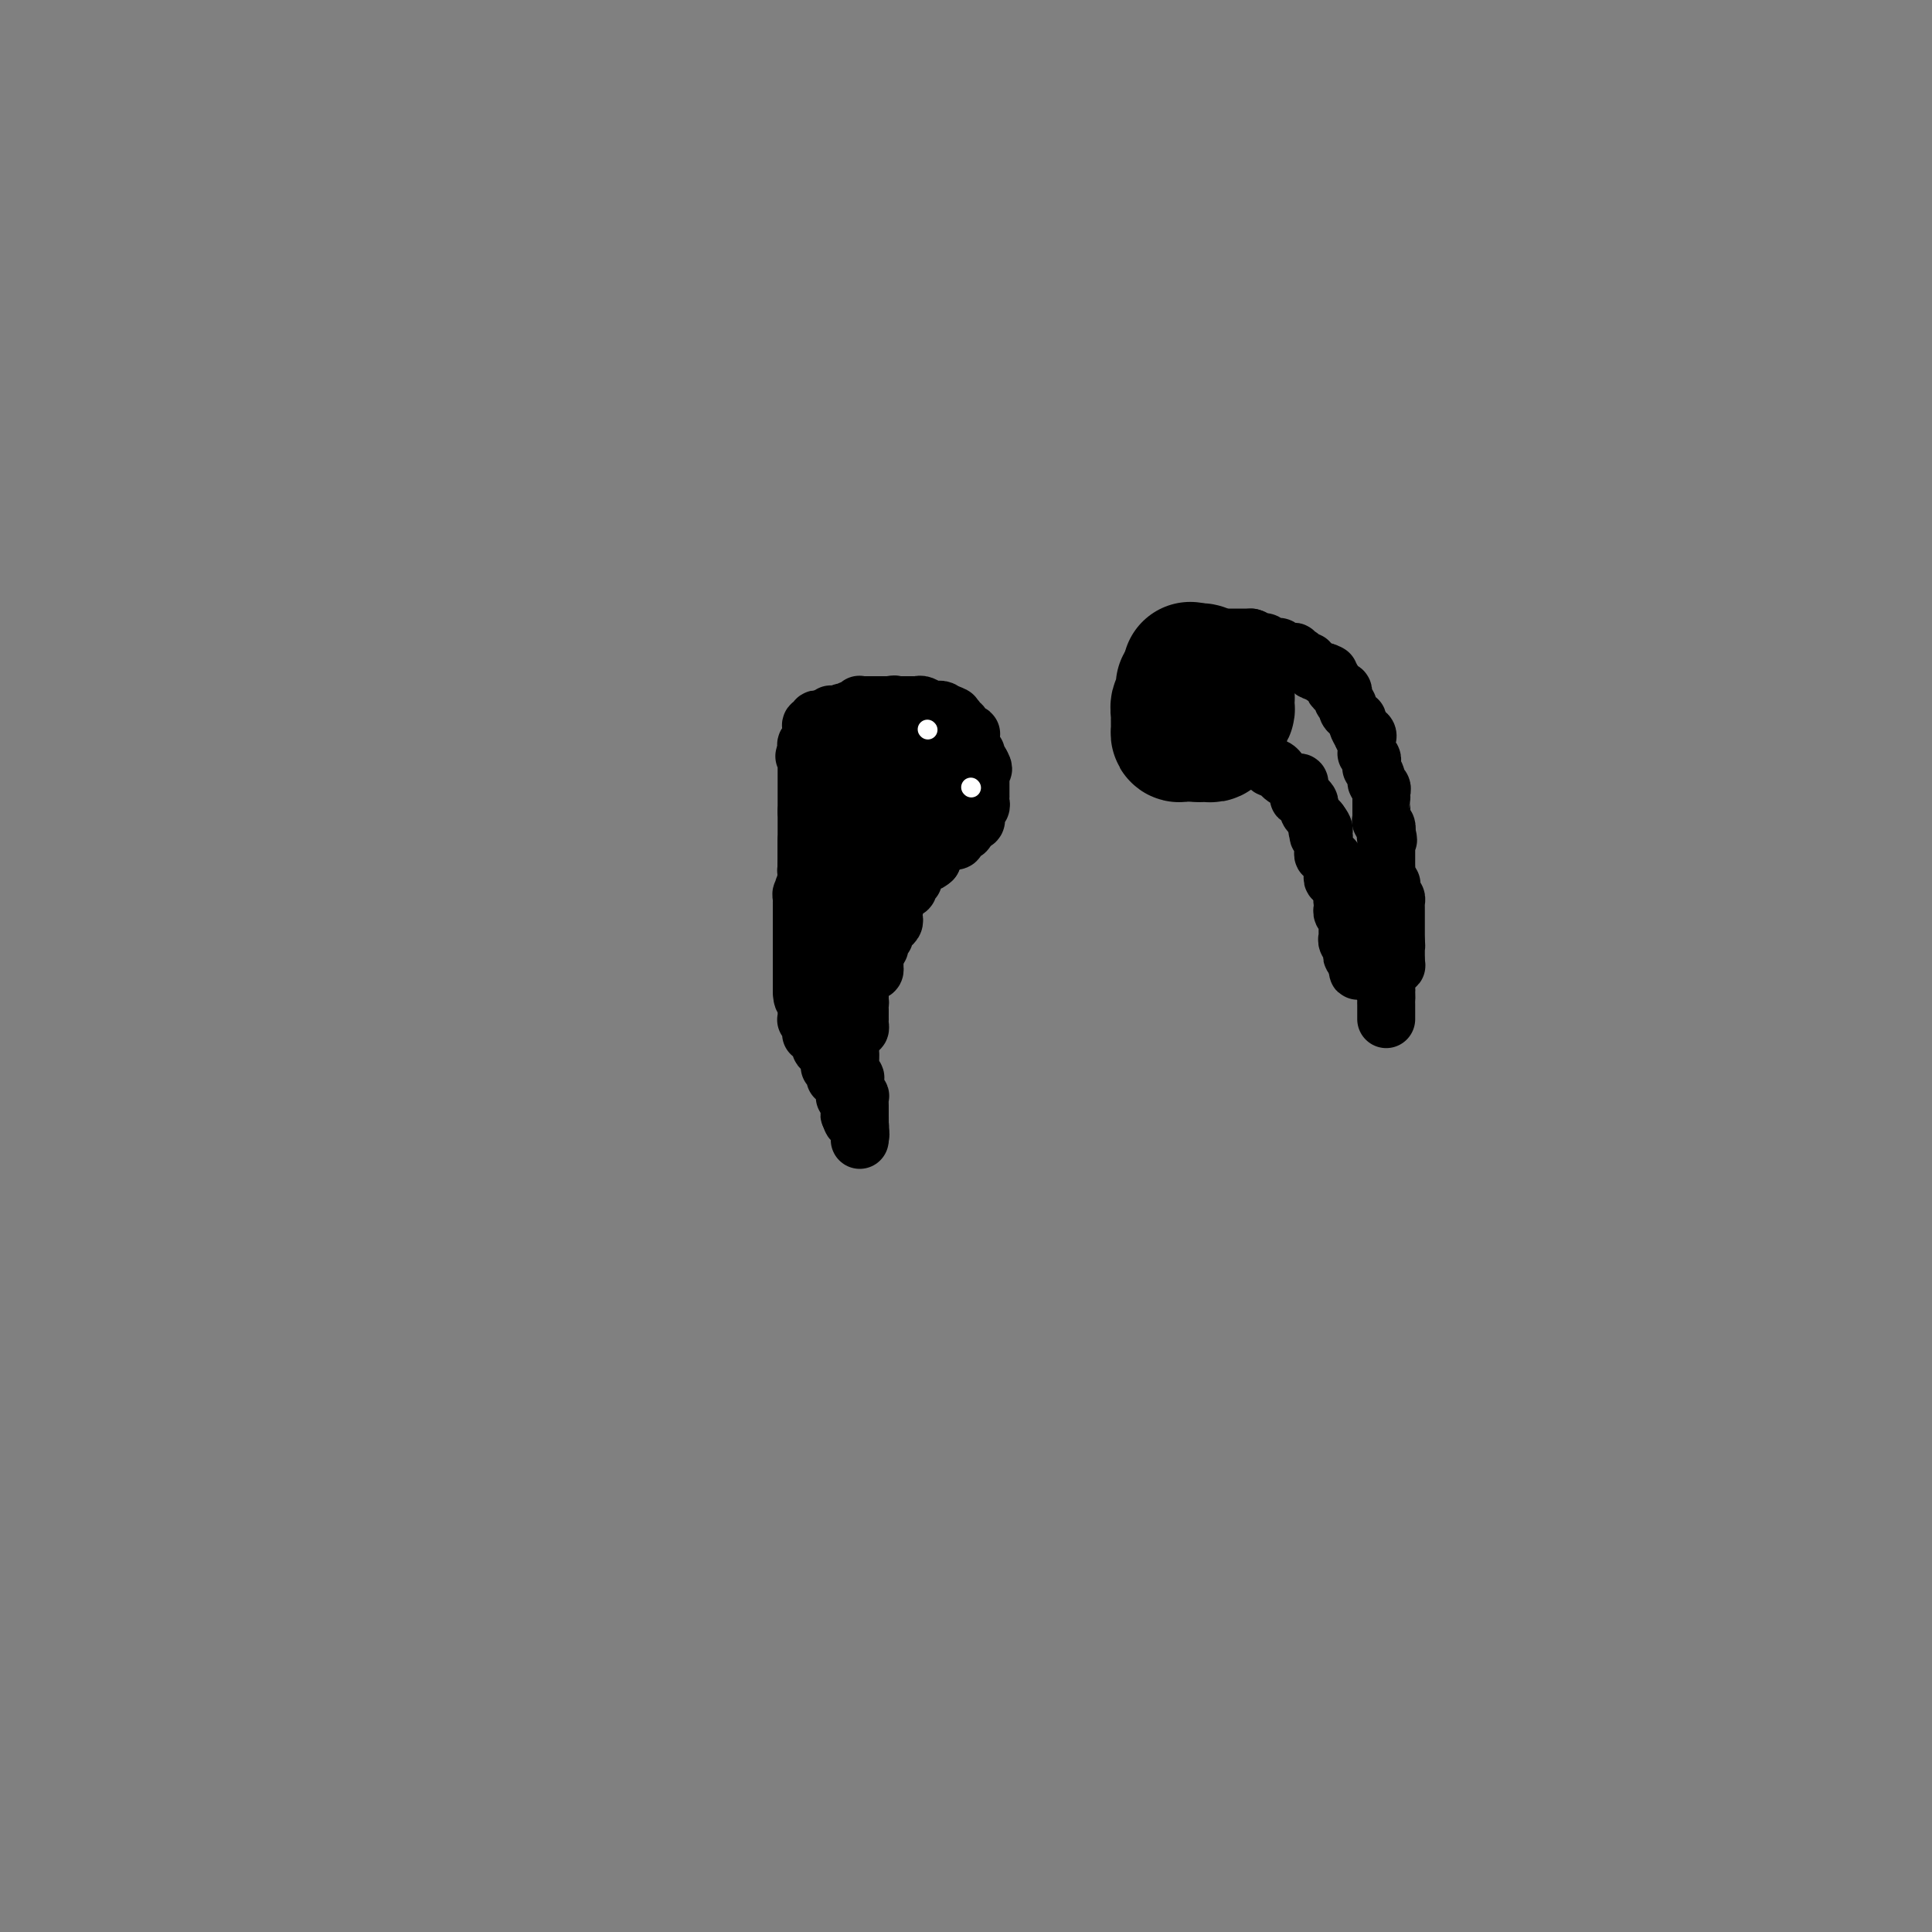 <svg viewBox='0 0 400 400' version='1.1' xmlns='http://www.w3.org/2000/svg' xmlns:xlink='http://www.w3.org/1999/xlink'><rect x="0" y="0" width="400" height="400" fill="#808080" stroke="none"/><g fill='none' stroke='#000000' stroke-width='28' stroke-linecap='round' stroke-linejoin='round'><path d='M177,171c0.000,0.000 0.100,0.100 0.1,0.1'/></g>
<g fill='none' stroke='#000000' stroke-width='12' stroke-linecap='round' stroke-linejoin='round'><path d='M167,174c0.000,0.447 0.000,0.894 0,1c0.000,0.106 0.000,-0.129 0,0c0.000,0.129 0.000,0.622 0,1c0.000,0.378 0.000,0.640 0,1c0.000,0.360 0.000,0.818 0,1c0.000,0.182 0.000,0.087 0,0c0.000,-0.087 0.000,-0.168 0,0c0.000,0.168 0.000,0.584 0,1'/><path d='M167,179c-0.000,0.957 -0.000,0.849 0,1c0.000,0.151 0.000,0.562 0,1c-0.000,0.438 -0.001,0.905 0,1c0.001,0.095 0.004,-0.181 0,0c-0.004,0.181 -0.015,0.818 0,1c0.015,0.182 0.057,-0.092 0,0c-0.057,0.092 -0.211,0.551 0,1c0.211,0.449 0.789,0.890 1,1c0.211,0.110 0.057,-0.110 0,0c-0.057,0.110 -0.015,0.551 0,1c0.015,0.449 0.004,0.908 0,1c-0.004,0.092 -0.001,-0.181 0,0c0.001,0.181 0.000,0.818 0,1c-0.000,0.182 -0.000,-0.091 0,0c0.000,0.091 0.000,0.545 0,1'/><path d='M168,189c0.156,1.729 0.046,1.051 0,1c-0.046,-0.051 -0.026,0.525 0,1c0.026,0.475 0.060,0.848 0,1c-0.060,0.152 -0.212,0.083 0,0c0.212,-0.083 0.789,-0.181 1,0c0.211,0.181 0.055,0.641 0,1c-0.055,0.359 -0.011,0.617 0,1c0.011,0.383 -0.011,0.890 0,1c0.011,0.110 0.056,-0.177 0,0c-0.056,0.177 -0.211,0.817 0,1c0.211,0.183 0.789,-0.092 1,0c0.211,0.092 0.057,0.550 0,1c-0.057,0.450 -0.016,0.891 0,1c0.016,0.109 0.008,-0.115 0,0c-0.008,0.115 -0.016,0.570 0,1c0.016,0.430 0.056,0.837 0,1c-0.056,0.163 -0.207,0.082 0,0c0.207,-0.082 0.774,-0.166 1,0c0.226,0.166 0.113,0.583 0,1'/><path d='M171,201c0.480,1.809 0.181,0.330 0,0c-0.181,-0.330 -0.244,0.489 0,1c0.244,0.511 0.797,0.715 1,1c0.203,0.285 0.058,0.653 0,1c-0.058,0.347 -0.029,0.674 0,1'/><path d='M172,205c0.155,0.632 0.041,0.212 0,0c-0.041,-0.212 -0.011,-0.215 0,0c0.011,0.215 0.003,0.648 0,1c-0.003,0.352 -0.001,0.624 0,1c0.001,0.376 0.000,0.858 0,1c-0.000,0.142 -0.000,-0.055 0,0c0.000,0.055 0.000,0.361 0,1c-0.000,0.639 -0.000,1.611 0,2c0.000,0.389 0.000,0.194 0,0'/><path d='M172,211c0.000,0.779 0.000,-0.275 0,0c0.000,0.275 0.000,1.878 0,2c0.000,0.122 0.000,-1.236 0,-2c0.000,-0.764 -0.000,-0.932 0,-1c0.000,-0.068 0.000,-0.034 0,0'/><path d='M181,173c0.000,0.446 0.000,0.893 0,1c0.000,0.107 0.000,-0.125 0,0c0.000,0.125 0.000,0.608 0,1c-0.000,0.392 0.000,0.693 0,1c0.000,0.307 0.000,0.621 0,1c0.000,0.379 0.000,0.823 0,1c0.000,0.177 0.000,0.089 0,0c0.000,-0.089 -0.000,-0.177 0,0c0.000,0.177 0.000,0.621 0,1c0.000,0.379 -0.000,0.693 0,1c0.000,0.307 0.000,0.607 0,1c0.000,0.393 0.000,0.879 0,1c0.000,0.121 0.000,-0.123 0,0c0.000,0.123 -0.000,0.611 0,1c0.000,0.389 0.000,0.678 0,1c0.000,0.322 0.000,0.679 0,1c0.000,0.321 0.000,0.608 0,1c0.000,0.392 0.000,0.889 0,1c0.000,0.111 0.000,-0.162 0,0c0.000,0.162 0.000,0.761 0,1c0.000,0.239 0.000,0.120 0,0'/><path d='M181,188c0.000,2.498 0.000,1.244 0,1c-0.000,-0.244 -0.000,0.521 0,1c0.000,0.479 0.001,0.671 0,1c-0.001,0.329 -0.004,0.796 0,1c0.004,0.204 0.015,0.145 0,0c-0.015,-0.145 -0.057,-0.375 0,0c0.057,0.375 0.211,1.353 0,2c-0.211,0.647 -0.788,0.961 -1,1c-0.212,0.039 -0.061,-0.196 0,0c0.061,0.196 0.031,0.823 0,1c-0.031,0.177 -0.065,-0.097 0,0c0.065,0.097 0.228,0.566 0,1c-0.228,0.434 -0.846,0.833 -1,1c-0.154,0.167 0.155,0.100 0,1c-0.155,0.900 -0.774,2.766 -1,4c-0.226,1.234 -0.061,1.836 0,2c0.061,0.164 0.016,-0.110 0,0c-0.016,0.110 -0.005,0.603 0,1c0.005,0.397 0.002,0.699 0,1'/><path d='M178,207c-0.464,3.183 -0.124,1.640 0,1c0.124,-0.640 0.033,-0.378 0,0c-0.033,0.378 -0.009,0.871 0,1c0.009,0.129 0.002,-0.106 0,0c-0.002,0.106 0.000,0.554 0,1c-0.000,0.446 -0.003,0.890 0,1c0.003,0.110 0.011,-0.115 0,0c-0.011,0.115 -0.041,0.569 0,1c0.041,0.431 0.155,0.837 0,1c-0.155,0.163 -0.577,0.081 -1,0'/><path d='M177,213c-0.150,0.766 -0.026,-0.320 0,-1c0.026,-0.680 -0.046,-0.953 0,-1c0.046,-0.047 0.208,0.132 0,0c-0.208,-0.132 -0.788,-0.576 -1,-1c-0.212,-0.424 -0.057,-0.830 0,-1c0.057,-0.170 0.016,-0.105 0,0c-0.016,0.105 -0.008,0.248 0,0c0.008,-0.248 0.016,-0.889 0,-1c-0.016,-0.111 -0.057,0.307 0,0c0.057,-0.307 0.211,-1.339 0,-2c-0.211,-0.661 -0.789,-0.950 -1,-1c-0.211,-0.050 -0.057,0.140 0,0c0.057,-0.140 0.015,-0.611 0,-1c-0.015,-0.389 -0.004,-0.697 0,-1c0.004,-0.303 0.001,-0.601 0,-1c-0.001,-0.399 -0.000,-0.900 0,-1c0.000,-0.100 -0.000,0.200 0,0c0.000,-0.200 0.001,-0.898 0,-1c-0.001,-0.102 -0.004,0.394 0,0c0.004,-0.394 0.015,-1.678 0,-2c-0.015,-0.322 -0.057,0.317 0,0c0.057,-0.317 0.211,-1.591 0,-2c-0.211,-0.409 -0.789,0.045 -1,0c-0.211,-0.045 -0.057,-0.589 0,-1c0.057,-0.411 0.015,-0.687 0,-1c-0.015,-0.313 -0.004,-0.661 0,-1c0.004,-0.339 0.002,-0.670 0,-1'/><path d='M174,192c-0.464,-3.264 -0.124,-0.923 0,0c0.124,0.923 0.033,0.430 0,0c-0.033,-0.430 -0.009,-0.797 0,-1c0.009,-0.203 0.002,-0.243 0,-1c-0.002,-0.757 -0.001,-2.232 0,-3c0.001,-0.768 0.000,-0.831 0,-1c-0.000,-0.169 -0.000,-0.444 0,-1c0.000,-0.556 0.000,-1.391 0,-2c-0.000,-0.609 -0.000,-0.990 0,-1c0.000,-0.010 0.000,0.351 0,0c-0.000,-0.351 -0.001,-1.414 0,-2c0.001,-0.586 0.004,-0.696 0,-1c-0.004,-0.304 -0.015,-0.802 0,-1c0.015,-0.198 0.057,-0.096 0,0c-0.057,0.096 -0.211,0.184 0,0c0.211,-0.184 0.789,-0.642 1,-1c0.211,-0.358 0.057,-0.616 0,-1c-0.057,-0.384 -0.015,-0.893 0,-1c0.015,-0.107 0.003,0.188 0,0c-0.003,-0.188 0.003,-0.858 0,-1c-0.003,-0.142 -0.014,0.246 0,0c0.014,-0.246 0.053,-1.124 0,-2c-0.053,-0.876 -0.200,-1.750 0,-2c0.200,-0.250 0.746,0.125 1,0c0.254,-0.125 0.215,-0.750 0,-1c-0.215,-0.250 -0.608,-0.125 -1,0'/><path d='M175,169c0.203,-3.542 0.212,-0.896 0,0c-0.212,0.896 -0.645,0.043 -1,0c-0.355,-0.043 -0.631,0.725 -1,1c-0.369,0.275 -0.831,0.059 -1,0c-0.169,-0.059 -0.044,0.041 0,0c0.044,-0.041 0.008,-0.222 0,0c-0.008,0.222 0.012,0.847 0,1c-0.012,0.153 -0.055,-0.165 0,0c0.055,0.165 0.208,0.815 0,1c-0.208,0.185 -0.777,-0.095 -1,0c-0.223,0.095 -0.098,0.565 0,1c0.098,0.435 0.171,0.836 0,1c-0.171,0.164 -0.586,0.090 -1,0c-0.414,-0.090 -0.829,-0.196 -1,0c-0.171,0.196 -0.099,0.693 0,1c0.099,0.307 0.224,0.425 0,1c-0.224,0.575 -0.796,1.607 -1,2c-0.204,0.393 -0.041,0.147 0,0c0.041,-0.147 -0.042,-0.194 0,0c0.042,0.194 0.207,0.629 0,1c-0.207,0.371 -0.788,0.677 -1,1c-0.212,0.323 -0.057,0.664 0,1c0.057,0.336 0.016,0.667 0,1c-0.016,0.333 -0.008,0.666 0,1'/><path d='M167,183c-1.254,2.041 -0.389,0.145 0,0c0.389,-0.145 0.300,1.463 0,2c-0.300,0.537 -0.813,0.004 -1,0c-0.187,-0.004 -0.050,0.520 0,1c0.050,0.480 0.013,0.917 0,1c-0.013,0.083 -0.004,-0.186 0,0c0.004,0.186 0.001,0.828 0,1c-0.001,0.172 -0.000,-0.126 0,0c0.000,0.126 0.000,0.677 0,1c-0.000,0.323 -0.000,0.419 0,1c0.000,0.581 0.000,1.647 0,2c-0.000,0.353 -0.000,-0.008 0,0c0.000,0.008 0.000,0.383 0,1c-0.000,0.617 -0.000,1.474 0,2c0.000,0.526 0.000,0.719 0,1c-0.000,0.281 -0.000,0.649 0,1c0.000,0.351 0.000,0.687 0,1c-0.000,0.313 -0.000,0.605 0,1c0.000,0.395 0.000,0.894 0,1c-0.000,0.106 -0.000,-0.180 0,0c0.000,0.180 0.000,0.826 0,1c-0.000,0.174 -0.000,-0.125 0,0c0.000,0.125 0.000,0.673 0,1c-0.000,0.327 -0.000,0.434 0,1c0.000,0.566 0.000,1.590 0,2c-0.000,0.410 0.000,0.205 0,0'/><path d='M166,205c0.072,3.371 0.751,0.797 1,0c0.249,-0.797 0.067,0.181 0,1c-0.067,0.819 -0.018,1.477 0,2c0.018,0.523 0.004,0.911 0,1c-0.004,0.089 0.003,-0.122 0,0c-0.003,0.122 -0.015,0.575 0,1c0.015,0.425 0.056,0.822 0,1c-0.056,0.178 -0.211,0.139 0,0c0.211,-0.139 0.788,-0.377 1,0c0.212,0.377 0.060,1.368 0,2c-0.060,0.632 -0.026,0.904 0,1c0.026,0.096 0.046,0.014 0,0c-0.046,-0.014 -0.157,0.039 0,0c0.157,-0.039 0.582,-0.169 1,0c0.418,0.169 0.829,0.638 1,1c0.171,0.362 0.102,0.618 0,1c-0.102,0.382 -0.238,0.890 0,1c0.238,0.110 0.848,-0.177 1,0c0.152,0.177 -0.155,0.818 0,1c0.155,0.182 0.774,-0.096 1,0c0.226,0.096 0.061,0.564 0,1c-0.061,0.436 -0.017,0.839 0,1c0.017,0.161 0.009,0.081 0,0'/><path d='M172,220c0.945,2.544 0.306,1.403 0,1c-0.306,-0.403 -0.279,-0.069 0,0c0.279,0.069 0.811,-0.126 1,0c0.189,0.126 0.037,0.573 0,1c-0.037,0.427 0.042,0.833 0,1c-0.042,0.167 -0.204,0.096 0,0c0.204,-0.096 0.772,-0.218 1,0c0.228,0.218 0.114,0.776 0,1c-0.114,0.224 -0.227,0.115 0,0c0.227,-0.115 0.793,-0.237 1,0c0.207,0.237 0.054,0.834 0,1c-0.054,0.166 -0.011,-0.100 0,0c0.011,0.100 -0.011,0.565 0,1c0.011,0.435 0.056,0.838 0,1c-0.056,0.162 -0.211,0.081 0,0c0.211,-0.081 0.789,-0.162 1,0c0.211,0.162 0.057,0.568 0,1c-0.057,0.432 -0.015,0.889 0,1c0.015,0.111 0.004,-0.124 0,0c-0.004,0.124 -0.001,0.607 0,1c0.001,0.393 0.001,0.697 0,1'/><path d='M176,231c0.631,1.715 0.207,0.502 0,0c-0.207,-0.502 -0.199,-0.292 0,0c0.199,0.292 0.589,0.666 1,1c0.411,0.334 0.842,0.628 1,1c0.158,0.372 0.042,0.822 0,1c-0.042,0.178 -0.011,0.084 0,0c0.011,-0.084 0.003,-0.156 0,0c-0.003,0.156 -0.001,0.542 0,1c0.001,0.458 0.000,0.988 0,1c-0.000,0.012 -0.000,-0.494 0,-1'/><path d='M178,235c0.309,0.344 0.083,-0.797 0,-1c-0.083,-0.203 -0.022,0.531 0,0c0.022,-0.531 0.006,-2.326 0,-3c-0.006,-0.674 -0.002,-0.227 0,0c0.002,0.227 0.002,0.233 0,0c-0.002,-0.233 -0.004,-0.707 0,-1c0.004,-0.293 0.015,-0.407 0,-1c-0.015,-0.593 -0.057,-1.666 0,-2c0.057,-0.334 0.211,0.069 0,0c-0.211,-0.069 -0.789,-0.611 -1,-1c-0.211,-0.389 -0.056,-0.624 0,-1c0.056,-0.376 0.011,-0.893 0,-1c-0.011,-0.107 0.011,0.196 0,0c-0.011,-0.196 -0.056,-0.893 0,-1c0.056,-0.107 0.211,0.375 0,0c-0.211,-0.375 -0.789,-1.606 -1,-2c-0.211,-0.394 -0.057,0.048 0,0c0.057,-0.048 0.016,-0.585 0,-1c-0.016,-0.415 -0.008,-0.707 0,-1'/><path d='M176,219c-0.309,-2.698 -0.083,-1.444 0,-1c0.083,0.444 0.022,0.077 0,0c-0.022,-0.077 -0.006,0.135 0,0c0.006,-0.135 0.002,-0.617 0,-1c-0.002,-0.383 -0.000,-0.666 0,-1c0.000,-0.334 0.000,-0.719 0,-1c-0.000,-0.281 -0.000,-0.458 0,-1c0.000,-0.542 0.000,-1.451 0,-2c-0.000,-0.549 -0.000,-0.740 0,-1c0.000,-0.260 0.000,-0.591 0,-1c-0.000,-0.409 -0.000,-0.897 0,-1c0.000,-0.103 0.000,0.180 0,0c-0.000,-0.180 -0.000,-0.821 0,-1c0.000,-0.179 0.000,0.106 0,0c-0.000,-0.106 -0.000,-0.602 0,-1c0.000,-0.398 0.000,-0.699 0,-1'/><path d='M176,206c-0.000,-2.190 -0.001,-1.165 0,-1c0.001,0.165 0.004,-0.529 0,-1c-0.004,-0.471 -0.015,-0.719 0,-1c0.015,-0.281 0.057,-0.596 0,-1c-0.057,-0.404 -0.211,-0.896 0,-1c0.211,-0.104 0.788,0.179 1,0c0.212,-0.179 0.061,-0.819 0,-1c-0.061,-0.181 -0.030,0.096 0,0c0.030,-0.096 0.061,-0.566 0,-1c-0.061,-0.434 -0.212,-0.834 0,-1c0.212,-0.166 0.789,-0.100 1,0c0.211,0.100 0.057,0.233 0,0c-0.057,-0.233 -0.016,-0.832 0,-1c0.016,-0.168 0.007,0.096 0,0c-0.007,-0.096 -0.013,-0.550 0,-1c0.013,-0.450 0.045,-0.894 0,-1c-0.045,-0.106 -0.166,0.125 0,0c0.166,-0.125 0.619,-0.607 1,-1c0.381,-0.393 0.691,-0.696 1,-1'/><path d='M180,193c0.620,-2.234 0.170,-1.319 0,-1c-0.170,0.319 -0.060,0.043 0,0c0.060,-0.043 0.069,0.147 0,0c-0.069,-0.147 -0.215,-0.632 0,-1c0.215,-0.368 0.790,-0.619 1,-1c0.210,-0.381 0.056,-0.891 0,-1c-0.056,-0.109 -0.015,0.182 0,0c0.015,-0.182 0.003,-0.837 0,-1c-0.003,-0.163 0.003,0.168 0,0c-0.003,-0.168 -0.015,-0.834 0,-1c0.015,-0.166 0.055,0.166 0,0c-0.055,-0.166 -0.207,-0.832 0,-1c0.207,-0.168 0.773,0.161 1,0c0.227,-0.161 0.116,-0.813 0,-1c-0.116,-0.187 -0.238,0.091 0,0c0.238,-0.091 0.837,-0.550 1,-1c0.163,-0.450 -0.110,-0.890 0,-1c0.110,-0.110 0.603,0.112 1,0c0.397,-0.112 0.699,-0.556 1,-1'/><path d='M185,182c0.773,-1.653 0.206,-0.286 0,0c-0.206,0.286 -0.051,-0.511 0,-1c0.051,-0.489 -0.000,-0.671 0,-1c0.000,-0.329 0.053,-0.806 0,-1c-0.053,-0.194 -0.211,-0.104 0,0c0.211,0.104 0.791,0.224 1,0c0.209,-0.224 0.046,-0.791 0,-1c-0.046,-0.209 0.026,-0.059 0,0c-0.026,0.059 -0.151,0.027 0,0c0.151,-0.027 0.576,-0.048 1,0c0.424,0.048 0.845,0.167 1,0c0.155,-0.167 0.044,-0.619 0,-1c-0.044,-0.381 -0.022,-0.690 0,-1'/><path d='M188,176c0.403,-0.944 -0.088,-0.305 0,0c0.088,0.305 0.755,0.274 1,0c0.245,-0.274 0.068,-0.792 0,-1c-0.068,-0.208 -0.029,-0.108 0,0c0.029,0.108 0.047,0.222 0,0c-0.047,-0.222 -0.158,-0.782 0,-1c0.158,-0.218 0.585,-0.096 1,0c0.415,0.096 0.819,0.165 1,0c0.181,-0.165 0.139,-0.565 0,-1c-0.139,-0.435 -0.377,-0.905 0,-1c0.377,-0.095 1.368,0.186 2,0c0.632,-0.186 0.904,-0.838 1,-1c0.096,-0.162 0.015,0.167 0,0c-0.015,-0.167 0.037,-0.828 0,-1c-0.037,-0.172 -0.164,0.146 0,0c0.164,-0.146 0.618,-0.756 1,-1c0.382,-0.244 0.691,-0.122 1,0'/><path d='M196,169c1.173,-1.266 0.104,-0.931 0,-1c-0.104,-0.069 0.757,-0.540 1,-1c0.243,-0.460 -0.131,-0.907 0,-1c0.131,-0.093 0.767,0.168 1,0c0.233,-0.168 0.061,-0.766 0,-1c-0.061,-0.234 -0.013,-0.104 0,0c0.013,0.104 -0.011,0.183 0,0c0.011,-0.183 0.055,-0.626 0,-1c-0.055,-0.374 -0.211,-0.679 0,-1c0.211,-0.321 0.789,-0.660 1,-1c0.211,-0.340 0.057,-0.683 0,-1c-0.057,-0.317 -0.015,-0.610 0,-1c0.015,-0.390 0.004,-0.879 0,-1c-0.004,-0.121 -0.001,0.125 0,0c0.001,-0.125 0.000,-0.622 0,-1c-0.000,-0.378 -0.000,-0.637 0,-1c0.000,-0.363 0.000,-0.828 0,-1c-0.000,-0.172 -0.000,-0.049 0,0c0.000,0.049 0.000,0.025 0,0'/><path d='M199,156c0.525,-2.193 0.338,-1.175 0,-1c-0.338,0.175 -0.825,-0.493 -1,-1c-0.175,-0.507 -0.036,-0.854 0,-1c0.036,-0.146 -0.032,-0.092 0,0c0.032,0.092 0.162,0.221 0,0c-0.162,-0.221 -0.618,-0.791 -1,-1c-0.382,-0.209 -0.691,-0.056 -1,0c-0.309,0.056 -0.619,0.015 -1,0c-0.381,-0.015 -0.833,-0.004 -1,0c-0.167,0.004 -0.048,0.001 0,0c0.048,-0.001 0.024,-0.001 0,0'/><path d='M194,152c-0.746,-0.635 -0.112,-0.222 0,0c0.112,0.222 -0.300,0.252 -1,0c-0.700,-0.252 -1.689,-0.785 -2,-1c-0.311,-0.215 0.056,-0.110 0,0c-0.056,0.110 -0.536,0.226 -1,0c-0.464,-0.226 -0.912,-0.793 -1,-1c-0.088,-0.207 0.184,-0.056 0,0c-0.184,0.056 -0.824,0.015 -1,0c-0.176,-0.015 0.110,-0.004 0,0c-0.110,0.004 -0.617,0.001 -1,0c-0.383,-0.001 -0.641,-0.000 -1,0c-0.359,0.000 -0.817,0.000 -1,0c-0.183,-0.000 -0.090,-0.000 0,0c0.090,0.000 0.178,0.000 0,0c-0.178,-0.000 -0.622,-0.000 -1,0c-0.378,0.000 -0.689,0.000 -1,0'/><path d='M183,150c-1.867,-0.293 -1.036,-0.026 -1,0c0.036,0.026 -0.725,-0.189 -1,0c-0.275,0.189 -0.064,0.782 0,1c0.064,0.218 -0.020,0.062 0,0c0.020,-0.062 0.145,-0.031 0,0c-0.145,0.031 -0.560,0.061 -1,0c-0.440,-0.061 -0.907,-0.212 -1,0c-0.093,0.212 0.186,0.789 0,1c-0.186,0.211 -0.839,0.056 -1,0c-0.161,-0.056 0.168,-0.015 0,0c-0.168,0.015 -0.834,0.003 -1,0c-0.166,-0.003 0.166,0.003 0,0c-0.166,-0.003 -0.832,-0.015 -1,0c-0.168,0.015 0.161,0.055 0,0c-0.161,-0.055 -0.813,-0.207 -1,0c-0.187,0.207 0.089,0.773 0,1c-0.089,0.227 -0.545,0.113 -1,0'/><path d='M174,153c-1.348,0.687 -0.218,0.906 0,1c0.218,0.094 -0.478,0.064 -1,0c-0.522,-0.064 -0.872,-0.161 -1,0c-0.128,0.161 -0.034,0.579 0,1c0.034,0.421 0.009,0.844 0,1c-0.009,0.156 -0.003,0.045 0,0c0.003,-0.045 0.002,-0.023 0,0c-0.002,0.023 -0.004,0.048 0,0c0.004,-0.048 0.016,-0.168 0,0c-0.016,0.168 -0.060,0.623 0,1c0.060,0.377 0.222,0.676 0,1c-0.222,0.324 -0.830,0.674 -1,1c-0.170,0.326 0.098,0.627 0,1c-0.098,0.373 -0.562,0.818 -1,1c-0.438,0.182 -0.849,0.100 -1,0c-0.151,-0.100 -0.041,-0.219 0,0c0.041,0.219 0.012,0.777 0,1c-0.012,0.223 -0.006,0.112 0,0'/><path d='M169,162c-0.790,1.554 -0.264,0.938 0,1c0.264,0.062 0.267,0.800 0,1c-0.267,0.200 -0.804,-0.140 -1,0c-0.196,0.140 -0.053,0.758 0,1c0.053,0.242 0.014,0.106 0,0c-0.014,-0.106 -0.004,-0.182 0,0c0.004,0.182 0.001,0.624 0,1c-0.001,0.376 -0.000,0.688 0,1c0.000,0.312 0.000,0.623 0,1c-0.000,0.377 -0.000,0.818 0,1c0.000,0.182 0.000,0.104 0,0c-0.000,-0.104 -0.000,-0.234 0,0c0.000,0.234 0.000,0.833 0,1c-0.000,0.167 -0.000,-0.096 0,0c0.000,0.096 0.000,0.552 0,1c-0.000,0.448 -0.000,0.890 0,1c0.000,0.110 0.000,-0.111 0,0c-0.000,0.111 -0.000,0.556 0,1'/><path d='M168,173c-0.154,1.924 -0.039,1.233 0,1c0.039,-0.233 0.000,-0.010 0,0c-0.000,0.010 0.038,-0.193 0,0c-0.038,0.193 -0.151,0.784 0,1c0.151,0.216 0.566,0.058 1,0c0.434,-0.058 0.887,-0.016 1,0c0.113,0.016 -0.113,0.004 0,0c0.113,-0.004 0.566,-0.001 1,0c0.434,0.001 0.847,0.000 1,0c0.153,-0.000 0.044,-0.000 0,0c-0.044,0.000 -0.022,0.000 0,0'/><path d='M172,175c0.802,0.309 0.807,0.083 1,0c0.193,-0.083 0.573,-0.022 1,0c0.427,0.022 0.902,0.006 1,0c0.098,-0.006 -0.181,-0.002 0,0c0.181,0.002 0.823,0.001 1,0c0.177,-0.001 -0.111,-0.000 0,0c0.111,0.000 0.622,0.001 1,0c0.378,-0.001 0.622,-0.004 1,0c0.378,0.004 0.890,0.016 1,0c0.110,-0.016 -0.181,-0.060 0,0c0.181,0.060 0.833,0.222 1,0c0.167,-0.222 -0.151,-0.829 0,-1c0.151,-0.171 0.772,0.094 1,0c0.228,-0.094 0.064,-0.546 0,-1c-0.064,-0.454 -0.028,-0.909 0,-1c0.028,-0.091 0.049,0.182 0,0c-0.049,-0.182 -0.167,-0.818 0,-1c0.167,-0.182 0.619,0.091 1,0c0.381,-0.091 0.690,-0.545 1,-1'/><path d='M183,170c0.552,-0.554 0.933,0.060 1,0c0.067,-0.060 -0.180,-0.793 0,-1c0.180,-0.207 0.787,0.113 1,0c0.213,-0.113 0.033,-0.660 0,-1c-0.033,-0.340 0.083,-0.472 0,-1c-0.083,-0.528 -0.363,-1.452 0,-2c0.363,-0.548 1.369,-0.720 2,-1c0.631,-0.280 0.887,-0.668 1,-1c0.113,-0.332 0.083,-0.610 0,-1c-0.083,-0.390 -0.218,-0.893 0,-1c0.218,-0.107 0.791,0.182 1,0c0.209,-0.182 0.056,-0.835 0,-1c-0.056,-0.165 -0.015,0.159 0,0c0.015,-0.159 0.004,-0.799 0,-1c-0.004,-0.201 -0.001,0.039 0,0c0.001,-0.039 0.000,-0.356 0,-1c-0.000,-0.644 -0.000,-1.616 0,-2c0.000,-0.384 0.000,-0.180 0,0c-0.000,0.180 -0.000,0.337 0,0c0.000,-0.337 0.000,-1.169 0,-2'/><path d='M189,154c0.933,-2.431 0.265,-0.508 0,0c-0.265,0.508 -0.127,-0.400 0,-1c0.127,-0.600 0.241,-0.893 0,-1c-0.241,-0.107 -0.839,-0.029 -1,0c-0.161,0.029 0.114,0.008 0,0c-0.114,-0.008 -0.618,-0.002 -1,0c-0.382,0.002 -0.641,0.001 -1,0c-0.359,-0.001 -0.817,-0.000 -1,0c-0.183,0.000 -0.090,0.000 0,0c0.090,-0.000 0.178,-0.000 0,0c-0.178,0.000 -0.622,0.000 -1,0c-0.378,-0.000 -0.690,-0.000 -1,0c-0.310,0.000 -0.618,0.000 -1,0c-0.382,-0.000 -0.838,-0.001 -1,0c-0.162,0.001 -0.028,0.004 0,0c0.028,-0.004 -0.048,-0.015 0,0c0.048,0.015 0.219,0.056 0,0c-0.219,-0.056 -0.828,-0.207 -1,0c-0.172,0.207 0.094,0.774 0,1c-0.094,0.226 -0.547,0.113 -1,0'/><path d='M179,153c-1.564,0.007 -0.474,0.525 0,1c0.474,0.475 0.334,0.905 0,1c-0.334,0.095 -0.860,-0.147 -1,0c-0.140,0.147 0.107,0.683 0,1c-0.107,0.317 -0.568,0.413 -1,1c-0.432,0.587 -0.834,1.663 -1,2c-0.166,0.337 -0.097,-0.064 0,0c0.097,0.064 0.222,0.594 0,1c-0.222,0.406 -0.791,0.687 -1,1c-0.209,0.313 -0.057,0.658 0,1c0.057,0.342 0.019,0.680 0,1c-0.019,0.320 -0.020,0.623 0,1c0.020,0.377 0.061,0.829 0,1c-0.061,0.171 -0.223,0.062 0,0c0.223,-0.062 0.830,-0.077 1,0c0.170,0.077 -0.098,0.246 0,0c0.098,-0.246 0.562,-0.907 1,-1c0.438,-0.093 0.849,0.382 1,0c0.151,-0.382 0.040,-1.622 0,-2c-0.040,-0.378 -0.011,0.105 0,0c0.011,-0.105 0.003,-0.797 0,-1c-0.003,-0.203 -0.001,0.085 0,0c0.001,-0.085 0.000,-0.542 0,-1'/><path d='M178,160c0.453,-1.000 0.084,-1.000 0,-1c-0.084,0.000 0.117,0.001 0,0c-0.117,-0.001 -0.553,-0.004 -1,0c-0.447,0.004 -0.905,0.016 -1,0c-0.095,-0.016 0.171,-0.061 0,0c-0.171,0.061 -0.781,0.228 -1,0c-0.219,-0.228 -0.047,-0.849 0,-1c0.047,-0.151 -0.030,0.170 0,0c0.030,-0.170 0.166,-0.829 0,-1c-0.166,-0.171 -0.633,0.148 -1,0c-0.367,-0.148 -0.635,-0.761 -1,-1c-0.365,-0.239 -0.829,-0.103 -1,0c-0.171,0.103 -0.049,0.172 0,0c0.049,-0.172 0.024,-0.586 0,-1'/><path d='M172,155c-0.928,-0.955 -0.249,-0.844 0,-1c0.249,-0.156 0.067,-0.581 0,-1c-0.067,-0.419 -0.018,-0.833 0,-1c0.018,-0.167 0.005,-0.087 0,0c-0.005,0.087 -0.001,0.181 0,0c0.001,-0.181 0.000,-0.636 0,-1c-0.000,-0.364 -0.000,-0.637 0,-1c0.000,-0.363 0.000,-0.815 0,-1c-0.000,-0.185 -0.001,-0.102 0,0c0.001,0.102 0.003,0.224 0,0c-0.003,-0.224 -0.012,-0.792 0,-1c0.012,-0.208 0.044,-0.056 0,0c-0.044,0.056 -0.166,0.015 0,0c0.166,-0.015 0.619,-0.004 1,0c0.381,0.004 0.691,0.002 1,0'/><path d='M174,148c0.552,-1.084 0.932,-0.294 1,0c0.068,0.294 -0.175,0.093 0,0c0.175,-0.093 0.769,-0.076 1,0c0.231,0.076 0.101,0.213 0,0c-0.101,-0.213 -0.171,-0.775 0,-1c0.171,-0.225 0.585,-0.113 1,0c0.415,0.113 0.832,0.226 1,0c0.168,-0.226 0.087,-0.793 0,-1c-0.087,-0.207 -0.181,-0.056 0,0c0.181,0.056 0.636,0.015 1,0c0.364,-0.015 0.636,-0.004 1,0c0.364,0.004 0.821,0.001 1,0c0.179,-0.001 0.079,-0.000 0,0c-0.079,0.000 -0.137,0.000 0,0c0.137,-0.000 0.468,-0.000 1,0c0.532,0.000 1.266,0.000 2,0'/><path d='M184,146c1.787,-0.309 1.253,-0.083 1,0c-0.253,0.083 -0.226,0.022 0,0c0.226,-0.022 0.652,-0.006 1,0c0.348,0.006 0.618,0.002 1,0c0.382,-0.002 0.875,-0.002 1,0c0.125,0.002 -0.118,0.004 0,0c0.118,-0.004 0.596,-0.015 1,0c0.404,0.015 0.736,0.057 1,0c0.264,-0.057 0.462,-0.211 1,0c0.538,0.211 1.415,0.788 2,1c0.585,0.212 0.878,0.060 1,0c0.122,-0.060 0.074,-0.026 0,0c-0.074,0.026 -0.174,0.046 0,0c0.174,-0.046 0.621,-0.156 1,0c0.379,0.156 0.689,0.578 1,1'/><path d='M196,148c2.099,0.325 1.347,0.139 1,0c-0.347,-0.139 -0.289,-0.230 0,0c0.289,0.230 0.808,0.780 1,1c0.192,0.220 0.055,0.111 0,0c-0.055,-0.111 -0.030,-0.223 0,0c0.030,0.223 0.063,0.781 0,1c-0.063,0.219 -0.223,0.097 0,0c0.223,-0.097 0.830,-0.170 1,0c0.170,0.170 -0.098,0.585 0,1c0.098,0.415 0.562,0.832 1,1c0.438,0.168 0.850,0.086 1,0c0.150,-0.086 0.039,-0.177 0,0c-0.039,0.177 -0.007,0.622 0,1c0.007,0.378 -0.012,0.689 0,1c0.012,0.311 0.056,0.622 0,1c-0.056,0.378 -0.212,0.823 0,1c0.212,0.177 0.792,0.086 1,0c0.208,-0.086 0.046,-0.167 0,0c-0.046,0.167 0.026,0.584 0,1c-0.026,0.416 -0.150,0.833 0,1c0.150,0.167 0.575,0.083 1,0'/><path d='M203,158c1.083,1.785 0.290,1.248 0,1c-0.290,-0.248 -0.078,-0.207 0,0c0.078,0.207 0.021,0.580 0,1c-0.021,0.420 -0.006,0.886 0,1c0.006,0.114 0.002,-0.123 0,0c-0.002,0.123 -0.000,0.608 0,1c0.000,0.392 0.000,0.693 0,1c-0.000,0.307 -0.000,0.621 0,1c0.000,0.379 0.001,0.823 0,1c-0.001,0.177 -0.004,0.089 0,0c0.004,-0.089 0.015,-0.177 0,0c-0.015,0.177 -0.057,0.621 0,1c0.057,0.379 0.212,0.694 0,1c-0.212,0.306 -0.793,0.604 -1,1c-0.207,0.396 -0.041,0.891 0,1c0.041,0.109 -0.041,-0.167 0,0c0.041,0.167 0.207,0.777 0,1c-0.207,0.223 -0.786,0.060 -1,0c-0.214,-0.060 -0.061,-0.017 0,0c0.061,0.017 0.031,0.009 0,0'/><path d='M201,170c-0.548,2.023 -0.917,1.082 -1,1c-0.083,-0.082 0.122,0.696 0,1c-0.122,0.304 -0.569,0.133 -1,0c-0.431,-0.133 -0.847,-0.228 -1,0c-0.153,0.228 -0.045,0.779 0,1c0.045,0.221 0.027,0.112 0,0c-0.027,-0.112 -0.063,-0.226 0,0c0.063,0.226 0.223,0.792 0,1c-0.223,0.208 -0.831,0.060 -1,0c-0.169,-0.060 0.099,-0.030 0,0c-0.099,0.030 -0.566,0.059 -1,0c-0.434,-0.059 -0.834,-0.208 -1,0c-0.166,0.208 -0.096,0.773 0,1c0.096,0.227 0.218,0.116 0,0c-0.218,-0.116 -0.777,-0.238 -1,0c-0.223,0.238 -0.111,0.837 0,1c0.111,0.163 0.222,-0.110 0,0c-0.222,0.110 -0.778,0.603 -1,1c-0.222,0.397 -0.111,0.699 0,1'/><path d='M193,178c-1.405,1.233 -0.916,0.316 -1,0c-0.084,-0.316 -0.739,-0.029 -1,0c-0.261,0.029 -0.126,-0.198 0,0c0.126,0.198 0.244,0.823 0,1c-0.244,0.177 -0.850,-0.092 -1,0c-0.150,0.092 0.157,0.547 0,1c-0.157,0.453 -0.778,0.905 -1,1c-0.222,0.095 -0.045,-0.167 0,0c0.045,0.167 -0.040,0.763 0,1c0.040,0.237 0.207,0.115 0,0c-0.207,-0.115 -0.787,-0.223 -1,0c-0.213,0.223 -0.060,0.777 0,1c0.060,0.223 0.026,0.116 0,0c-0.026,-0.116 -0.044,-0.242 0,0c0.044,0.242 0.152,0.853 0,1c-0.152,0.147 -0.562,-0.168 -1,0c-0.438,0.168 -0.902,0.819 -1,1c-0.098,0.181 0.170,-0.109 0,0c-0.170,0.109 -0.777,0.617 -1,1c-0.223,0.383 -0.060,0.642 0,1c0.060,0.358 0.017,0.817 0,1c-0.017,0.183 -0.009,0.092 0,0'/><path d='M185,188c-1.239,1.499 -0.336,0.248 0,0c0.336,-0.248 0.105,0.508 0,1c-0.105,0.492 -0.084,0.720 0,1c0.084,0.280 0.233,0.614 0,1c-0.233,0.386 -0.846,0.826 -1,1c-0.154,0.174 0.151,0.084 0,0c-0.151,-0.084 -0.758,-0.162 -1,0c-0.242,0.162 -0.117,0.564 0,1c0.117,0.436 0.227,0.905 0,1c-0.227,0.095 -0.792,-0.185 -1,0c-0.208,0.185 -0.060,0.833 0,1c0.060,0.167 0.030,-0.149 0,0c-0.030,0.149 -0.061,0.762 0,1c0.061,0.238 0.212,0.103 0,0c-0.212,-0.103 -0.789,-0.172 -1,0c-0.211,0.172 -0.057,0.585 0,1c0.057,0.415 0.016,0.833 0,1c-0.016,0.167 -0.008,0.084 0,0'/><path d='M181,198c-0.618,1.714 -0.165,0.999 0,1c0.165,0.001 0.040,0.718 0,1c-0.040,0.282 0.003,0.128 0,0c-0.003,-0.128 -0.052,-0.230 0,0c0.052,0.230 0.206,0.793 0,1c-0.206,0.207 -0.773,0.059 -1,0c-0.227,-0.059 -0.113,-0.030 0,0'/><path d='M173,149c-0.416,0.000 -0.832,0.000 -1,0c-0.168,-0.000 -0.087,-0.001 0,0c0.087,0.001 0.182,0.004 0,0c-0.182,-0.004 -0.641,-0.016 -1,0c-0.359,0.016 -0.618,0.060 -1,0c-0.382,-0.060 -0.887,-0.222 -1,0c-0.113,0.222 0.166,0.830 0,1c-0.166,0.170 -0.777,-0.098 -1,0c-0.223,0.098 -0.060,0.561 0,1c0.060,0.439 0.016,0.852 0,1c-0.016,0.148 -0.003,0.029 0,0c0.003,-0.029 -0.003,0.030 0,0c0.003,-0.030 0.015,-0.149 0,0c-0.015,0.149 -0.056,0.565 0,1c0.056,0.435 0.211,0.890 0,1c-0.211,0.110 -0.788,-0.124 -1,0c-0.212,0.124 -0.061,0.607 0,1c0.061,0.393 0.030,0.697 0,1'/><path d='M167,156c-0.928,1.096 -0.249,0.335 0,0c0.249,-0.335 0.067,-0.244 0,0c-0.067,0.244 -0.018,0.643 0,1c0.018,0.357 0.005,0.674 0,1c-0.005,0.326 -0.001,0.661 0,1c0.001,0.339 0.000,0.682 0,1c-0.000,0.318 -0.000,0.610 0,1c0.000,0.390 0.000,0.879 0,1c-0.000,0.121 -0.000,-0.125 0,0c0.000,0.125 0.000,0.621 0,1c-0.000,0.379 -0.000,0.640 0,1c0.000,0.360 0.000,0.817 0,1c-0.000,0.183 -0.000,0.090 0,0c0.000,-0.090 0.000,-0.179 0,0c-0.000,0.179 -0.000,0.625 0,1c0.000,0.375 0.000,0.679 0,1c-0.000,0.321 -0.000,0.661 0,1'/><path d='M167,168c0.000,2.013 0.000,1.044 0,1c0.000,-0.044 0.000,0.837 0,1c0.000,0.163 0.000,-0.393 0,0c0.000,0.393 0.000,1.734 0,2c0.000,0.266 0.000,-0.542 0,0c0.000,0.542 0.000,2.433 0,3c0.000,0.567 0.000,-0.189 0,0c0.000,0.189 0.000,1.325 0,2c0.000,0.675 -0.000,0.889 0,1c0.000,0.111 0.000,0.118 0,0c0.000,-0.118 0.000,-0.362 0,0c0.000,0.362 0.000,1.328 0,3c0.000,1.672 0.000,4.049 0,5c0.000,0.951 0.000,0.475 0,0'/></g>
<g fill='none' stroke='#FFFFFF' stroke-width='4' stroke-linecap='round' stroke-linejoin='round'><path d='M192,151c0.000,0.000 0.100,0.100 0.1,0.1'/><path d='M201,163c0.000,0.000 0.100,0.100 0.1,0.1'/></g>
<g fill='none' stroke='#000000' stroke-width='28' stroke-linecap='round' stroke-linejoin='round'><path d='M245,142c0.001,0.409 0.001,0.818 0,1c-0.001,0.182 -0.004,0.138 0,0c0.004,-0.138 0.015,-0.370 0,0c-0.015,0.370 -0.057,1.343 0,2c0.057,0.657 0.211,0.998 0,1c-0.211,0.002 -0.789,-0.336 -1,0c-0.211,0.336 -0.056,1.347 0,2c0.056,0.653 0.015,0.949 0,1c-0.015,0.051 -0.002,-0.144 0,0c0.002,0.144 -0.006,0.627 0,1c0.006,0.373 0.026,0.636 0,1c-0.026,0.364 -0.099,0.830 0,1c0.099,0.170 0.369,0.046 1,0c0.631,-0.046 1.623,-0.012 2,0c0.377,0.012 0.140,0.003 0,0c-0.140,-0.003 -0.183,-0.001 0,0c0.183,0.001 0.591,0.000 1,0'/><path d='M248,152c0.780,0.153 0.730,0.037 1,0c0.270,-0.037 0.861,0.005 1,0c0.139,-0.005 -0.174,-0.057 0,0c0.174,0.057 0.835,0.221 1,0c0.165,-0.221 -0.166,-0.829 0,-1c0.166,-0.171 0.829,0.094 1,0c0.171,-0.094 -0.150,-0.546 0,-1c0.150,-0.454 0.771,-0.910 1,-1c0.229,-0.090 0.065,0.187 0,0c-0.065,-0.187 -0.032,-0.839 0,-1c0.032,-0.161 0.061,0.168 0,0c-0.061,-0.168 -0.213,-0.833 0,-1c0.213,-0.167 0.790,0.162 1,0c0.210,-0.162 0.054,-0.817 0,-1c-0.054,-0.183 -0.004,0.106 0,0c0.004,-0.106 -0.037,-0.605 0,-1c0.037,-0.395 0.154,-0.684 0,-1c-0.154,-0.316 -0.577,-0.658 -1,-1'/><path d='M253,143c0.004,-0.929 0.015,-0.253 0,0c-0.015,0.253 -0.057,0.083 0,0c0.057,-0.083 0.212,-0.079 0,0c-0.212,0.079 -0.792,0.232 -1,0c-0.208,-0.232 -0.046,-0.851 0,-1c0.046,-0.149 -0.025,0.171 0,0c0.025,-0.171 0.147,-0.834 0,-1c-0.147,-0.166 -0.564,0.166 -1,0c-0.436,-0.166 -0.890,-0.829 -1,-1c-0.110,-0.171 0.125,0.150 0,0c-0.125,-0.150 -0.611,-0.771 -1,-1c-0.389,-0.229 -0.683,-0.065 -1,0c-0.317,0.065 -0.659,0.033 -1,0'/><path d='M247,139c-1.000,-0.667 -0.500,-0.333 0,0'/></g>
<g fill='none' stroke='#000000' stroke-width='12' stroke-linecap='round' stroke-linejoin='round'><path d='M259,156c-0.122,0.002 -0.244,0.004 0,0c0.244,-0.004 0.853,-0.012 1,0c0.147,0.012 -0.168,0.046 0,0c0.168,-0.046 0.818,-0.171 1,0c0.182,0.171 -0.106,0.637 0,1c0.106,0.363 0.605,0.622 1,1c0.395,0.378 0.687,0.876 1,1c0.313,0.124 0.648,-0.125 1,0c0.352,0.125 0.721,0.625 1,1c0.279,0.375 0.467,0.626 1,1c0.533,0.374 1.411,0.870 2,1c0.589,0.130 0.890,-0.105 1,0c0.110,0.105 0.028,0.550 0,1c-0.028,0.450 -0.004,0.905 0,1c0.004,0.095 -0.014,-0.172 0,0c0.014,0.172 0.060,0.781 0,1c-0.060,0.219 -0.226,0.048 0,0c0.226,-0.048 0.844,0.028 1,0c0.156,-0.028 -0.150,-0.161 0,0c0.150,0.161 0.757,0.617 1,1c0.243,0.383 0.121,0.695 0,1c-0.121,0.305 -0.242,0.604 0,1c0.242,0.396 0.848,0.890 1,1c0.152,0.110 -0.152,-0.163 0,0c0.152,0.163 0.758,0.761 1,1c0.242,0.239 0.121,0.120 0,0'/><path d='M273,170c2.161,2.636 0.565,2.227 0,2c-0.565,-0.227 -0.099,-0.272 0,0c0.099,0.272 -0.170,0.861 0,1c0.170,0.139 0.777,-0.174 1,0c0.223,0.174 0.060,0.834 0,1c-0.060,0.166 -0.017,-0.162 0,0c0.017,0.162 0.007,0.813 0,1c-0.007,0.187 -0.012,-0.089 0,0c0.012,0.089 0.042,0.544 0,1c-0.042,0.456 -0.155,0.915 0,1c0.155,0.085 0.577,-0.202 1,0c0.423,0.202 0.846,0.894 1,1c0.154,0.106 0.040,-0.374 0,0c-0.040,0.374 -0.007,1.603 0,2c0.007,0.397 -0.013,-0.038 0,0c0.013,0.038 0.060,0.550 0,1c-0.060,0.450 -0.226,0.838 0,1c0.226,0.162 0.845,0.099 1,0c0.155,-0.099 -0.155,-0.233 0,0c0.155,0.233 0.773,0.833 1,1c0.227,0.167 0.061,-0.099 0,0c-0.061,0.099 -0.016,0.563 0,1c0.016,0.437 0.004,0.849 0,1c-0.004,0.151 -0.001,0.043 0,0c0.001,-0.043 0.001,-0.022 0,0'/><path d='M278,185c0.774,2.482 0.208,1.186 0,1c-0.208,-0.186 -0.057,0.739 0,1c0.057,0.261 0.019,-0.141 0,0c-0.019,0.141 -0.019,0.825 0,1c0.019,0.175 0.058,-0.161 0,0c-0.058,0.161 -0.212,0.817 0,1c0.212,0.183 0.789,-0.109 1,0c0.211,0.109 0.057,0.617 0,1c-0.057,0.383 -0.015,0.642 0,1c0.015,0.358 0.004,0.817 0,1c-0.004,0.183 -0.002,0.090 0,0c0.002,-0.090 0.004,-0.178 0,0c-0.004,0.178 -0.015,0.621 0,1c0.015,0.379 0.057,0.693 0,1c-0.057,0.307 -0.212,0.608 0,1c0.212,0.392 0.793,0.876 1,1c0.207,0.124 0.041,-0.111 0,0c-0.041,0.111 0.041,0.569 0,1c-0.041,0.431 -0.207,0.837 0,1c0.207,0.163 0.788,0.085 1,0c0.212,-0.085 0.057,-0.177 0,0c-0.057,0.177 -0.016,0.622 0,1c0.016,0.378 0.008,0.689 0,1'/><path d='M281,200c0.403,2.240 -0.088,0.340 0,0c0.088,-0.340 0.756,0.878 1,1c0.244,0.122 0.065,-0.854 0,-1c-0.065,-0.146 -0.018,0.538 0,0c0.018,-0.538 0.005,-2.296 0,-3c-0.005,-0.704 -0.003,-0.352 0,0'/><path d='M254,132c0.311,0.000 0.622,0.000 1,0c0.378,0.000 0.822,0.000 1,0c0.178,0.000 0.089,0.000 0,0c-0.089,0.000 -0.179,0.000 0,0c0.179,0.000 0.625,0.000 1,0c0.375,0.000 0.679,0.000 1,0c0.321,0.000 0.661,0.000 1,0'/><path d='M259,132c1.016,0.227 1.056,0.793 1,1c-0.056,0.207 -0.208,0.054 0,0c0.208,-0.054 0.778,-0.011 1,0c0.222,0.011 0.097,-0.011 0,0c-0.097,0.011 -0.167,0.056 0,0c0.167,-0.056 0.569,-0.212 1,0c0.431,0.212 0.890,0.793 1,1c0.110,0.207 -0.129,0.041 0,0c0.129,-0.041 0.626,0.042 1,0c0.374,-0.042 0.626,-0.208 1,0c0.374,0.208 0.870,0.792 1,1c0.130,0.208 -0.105,0.042 0,0c0.105,-0.042 0.550,0.040 1,0c0.450,-0.040 0.904,-0.203 1,0c0.096,0.203 -0.168,0.773 0,1c0.168,0.227 0.767,0.113 1,0c0.233,-0.113 0.100,-0.224 0,0c-0.100,0.224 -0.167,0.782 0,1c0.167,0.218 0.570,0.097 1,0c0.430,-0.097 0.889,-0.170 1,0c0.111,0.170 -0.125,0.582 0,1c0.125,0.418 0.611,0.843 1,1c0.389,0.157 0.683,0.045 1,0c0.317,-0.045 0.659,-0.022 1,0'/><path d='M274,139c2.332,1.019 0.663,0.065 0,0c-0.663,-0.065 -0.318,0.757 0,1c0.318,0.243 0.611,-0.093 1,0c0.389,0.093 0.875,0.617 1,1c0.125,0.383 -0.111,0.627 0,1c0.111,0.373 0.569,0.874 1,1c0.431,0.126 0.833,-0.124 1,0c0.167,0.124 0.097,0.621 0,1c-0.097,0.379 -0.223,0.641 0,1c0.223,0.359 0.795,0.817 1,1c0.205,0.183 0.045,0.091 0,0c-0.045,-0.091 0.027,-0.183 0,0c-0.027,0.183 -0.151,0.640 0,1c0.151,0.360 0.579,0.624 1,1c0.421,0.376 0.834,0.864 1,1c0.166,0.136 0.083,-0.079 0,0c-0.083,0.079 -0.167,0.451 0,1c0.167,0.549 0.583,1.274 1,2'/><path d='M282,152c1.177,2.024 0.119,0.583 0,0c-0.119,-0.583 0.700,-0.310 1,0c0.300,0.310 0.079,0.657 0,1c-0.079,0.343 -0.017,0.684 0,1c0.017,0.316 -0.009,0.609 0,1c0.009,0.391 0.055,0.879 0,1c-0.055,0.121 -0.212,-0.127 0,0c0.212,0.127 0.793,0.629 1,1c0.207,0.371 0.040,0.610 0,1c-0.040,0.390 0.046,0.931 0,1c-0.046,0.069 -0.222,-0.332 0,0c0.222,0.332 0.844,1.399 1,2c0.156,0.601 -0.154,0.735 0,1c0.154,0.265 0.773,0.660 1,1c0.227,0.340 0.061,0.623 0,1c-0.061,0.377 -0.016,0.847 0,1c0.016,0.153 0.003,-0.012 0,0c-0.003,0.012 0.003,0.202 0,1c-0.003,0.798 -0.015,2.203 0,3c0.015,0.797 0.056,0.984 0,1c-0.056,0.016 -0.211,-0.140 0,0c0.211,0.140 0.788,0.576 1,1c0.212,0.424 0.061,0.835 0,1c-0.061,0.165 -0.030,0.082 0,0'/><path d='M287,172c0.774,3.277 0.207,1.470 0,1c-0.207,-0.470 -0.056,0.399 0,1c0.056,0.601 0.015,0.935 0,1c-0.015,0.065 -0.004,-0.140 0,0c0.004,0.140 0.001,0.626 0,1c-0.001,0.374 -0.000,0.638 0,1c0.000,0.362 0.000,0.822 0,1c-0.000,0.178 -0.001,0.075 0,0c0.001,-0.075 0.004,-0.121 0,0c-0.004,0.121 -0.015,0.410 0,1c0.015,0.590 0.057,1.481 0,2c-0.057,0.519 -0.211,0.664 0,1c0.211,0.336 0.789,0.861 1,1c0.211,0.139 0.057,-0.107 0,0c-0.057,0.107 -0.015,0.567 0,1c0.015,0.433 0.004,0.838 0,1c-0.004,0.162 -0.002,0.081 0,0'/><path d='M288,185c0.381,2.172 0.834,1.103 1,1c0.166,-0.103 0.044,0.760 0,1c-0.044,0.240 -0.012,-0.144 0,0c0.012,0.144 0.003,0.816 0,1c-0.003,0.184 -0.001,-0.119 0,0c0.001,0.119 0.000,0.662 0,1c-0.000,0.338 -0.000,0.472 0,1c0.000,0.528 0.000,1.451 0,2c-0.000,0.549 -0.000,0.725 0,1c0.000,0.275 0.000,0.650 0,1c-0.000,0.350 -0.000,0.675 0,1'/><path d='M289,195c0.155,1.560 0.041,0.461 0,0c-0.041,-0.461 -0.011,-0.282 0,0c0.011,0.282 0.003,0.668 0,1c-0.003,0.332 -0.001,0.611 0,1c0.001,0.389 0.000,0.888 0,1c-0.000,0.112 -0.000,-0.162 0,0c0.000,0.162 0.000,0.761 0,1c-0.000,0.239 -0.000,0.120 0,0'/><path d='M289,199c-0.017,0.862 -0.061,1.019 0,1c0.061,-0.019 0.227,-0.212 0,0c-0.227,0.212 -0.845,0.830 -1,1c-0.155,0.170 0.155,-0.108 0,0c-0.155,0.108 -0.774,0.603 -1,1c-0.226,0.397 -0.061,0.695 0,1c0.061,0.305 0.016,0.618 0,1c-0.016,0.382 -0.004,0.834 0,1c0.004,0.166 0.001,0.048 0,0c-0.001,-0.048 -0.001,-0.024 0,0'/><path d='M287,205c-0.309,1.112 -0.083,0.890 0,1c0.083,0.110 0.022,0.550 0,1c-0.022,0.450 -0.006,0.908 0,1c0.006,0.092 0.002,-0.182 0,0c-0.002,0.182 -0.000,0.819 0,1c0.000,0.181 0.000,-0.096 0,0c-0.000,0.096 -0.000,0.564 0,1c0.000,0.436 0.000,0.839 0,1c-0.000,0.161 -0.000,0.081 0,0'/></g>
</svg>